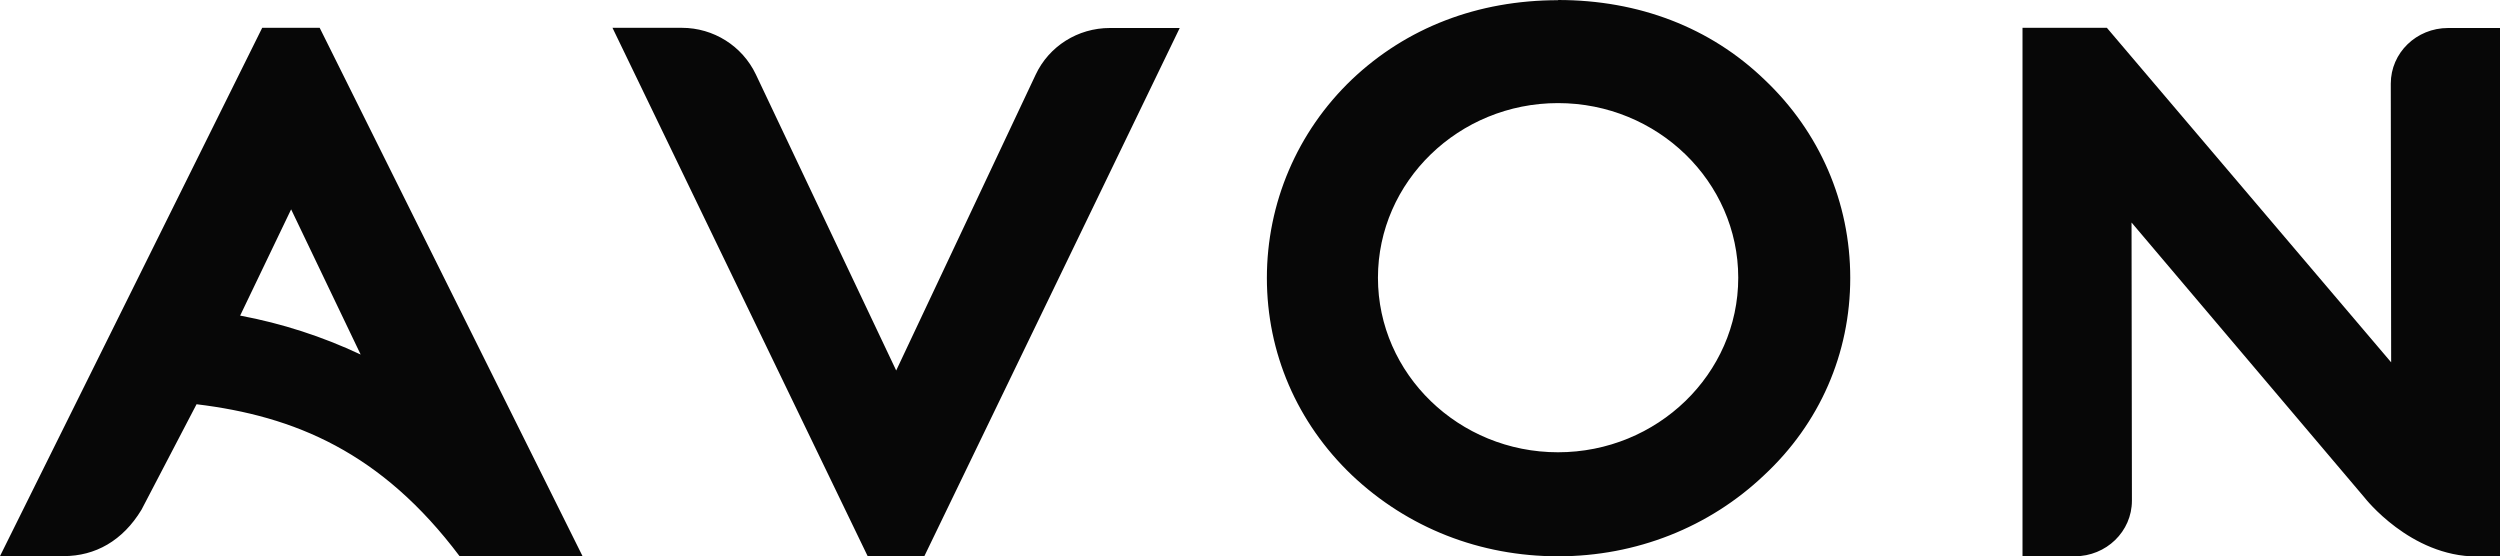 <?xml version="1.0" encoding="UTF-8"?><svg id="Layer_2" xmlns="http://www.w3.org/2000/svg" viewBox="0 0 134.82 30"><defs><style>.cls-1{fill:#070707;}</style></defs><g id="Layer_1-2"><path class="cls-1" d="M17.24,1.5l14.18,28.5h-6.63c-4.22-5.62-8.91-7.56-14.19-8.2l-2.97,5.69c-1.01,1.67-2.49,2.5-4.2,2.5H0L14.14,1.5h3.09ZM113.62,1.5l15.33,18.04-.02-15.03c0-1.66,1.38-3,3.09-3h2.81v28.5h-1.26c-3.59,0-6.05-3.17-6.05-3.17l-12.57-14.84.02,15c0,1.66-1.38,3-3.09,3h-2.81V1.5h4.55ZM84.02,0c4.36,0,8.21,1.48,11.13,4.29,2.98,2.82,4.63,6.62,4.63,10.7s-1.65,7.85-4.65,10.64c-2.96,2.81-6.9,4.37-11.1,4.37s-8.11-1.52-11.13-4.38c-2.96-2.83-4.58-6.6-4.58-10.63s1.63-7.88,4.58-10.7c2.95-2.8,6.79-4.28,11.13-4.28h0ZM36.77,1.5c1.71,0,3.26.98,3.99,2.51l7.57,15.97,7.52-15.95c.72-1.54,2.28-2.52,4-2.52h3.77l-13.78,28.5h-3.04L33.03,1.5h3.74,0ZM84.02,5.56c-5.35,0-9.71,4.23-9.71,9.42s4.36,9.41,9.71,9.41,9.72-4.22,9.72-9.41-4.36-9.42-9.72-9.42ZM15.7,11.29l-2.75,5.73c2.25.42,4.44,1.13,6.5,2.1l-3.75-7.83h0Z"/></g></svg>